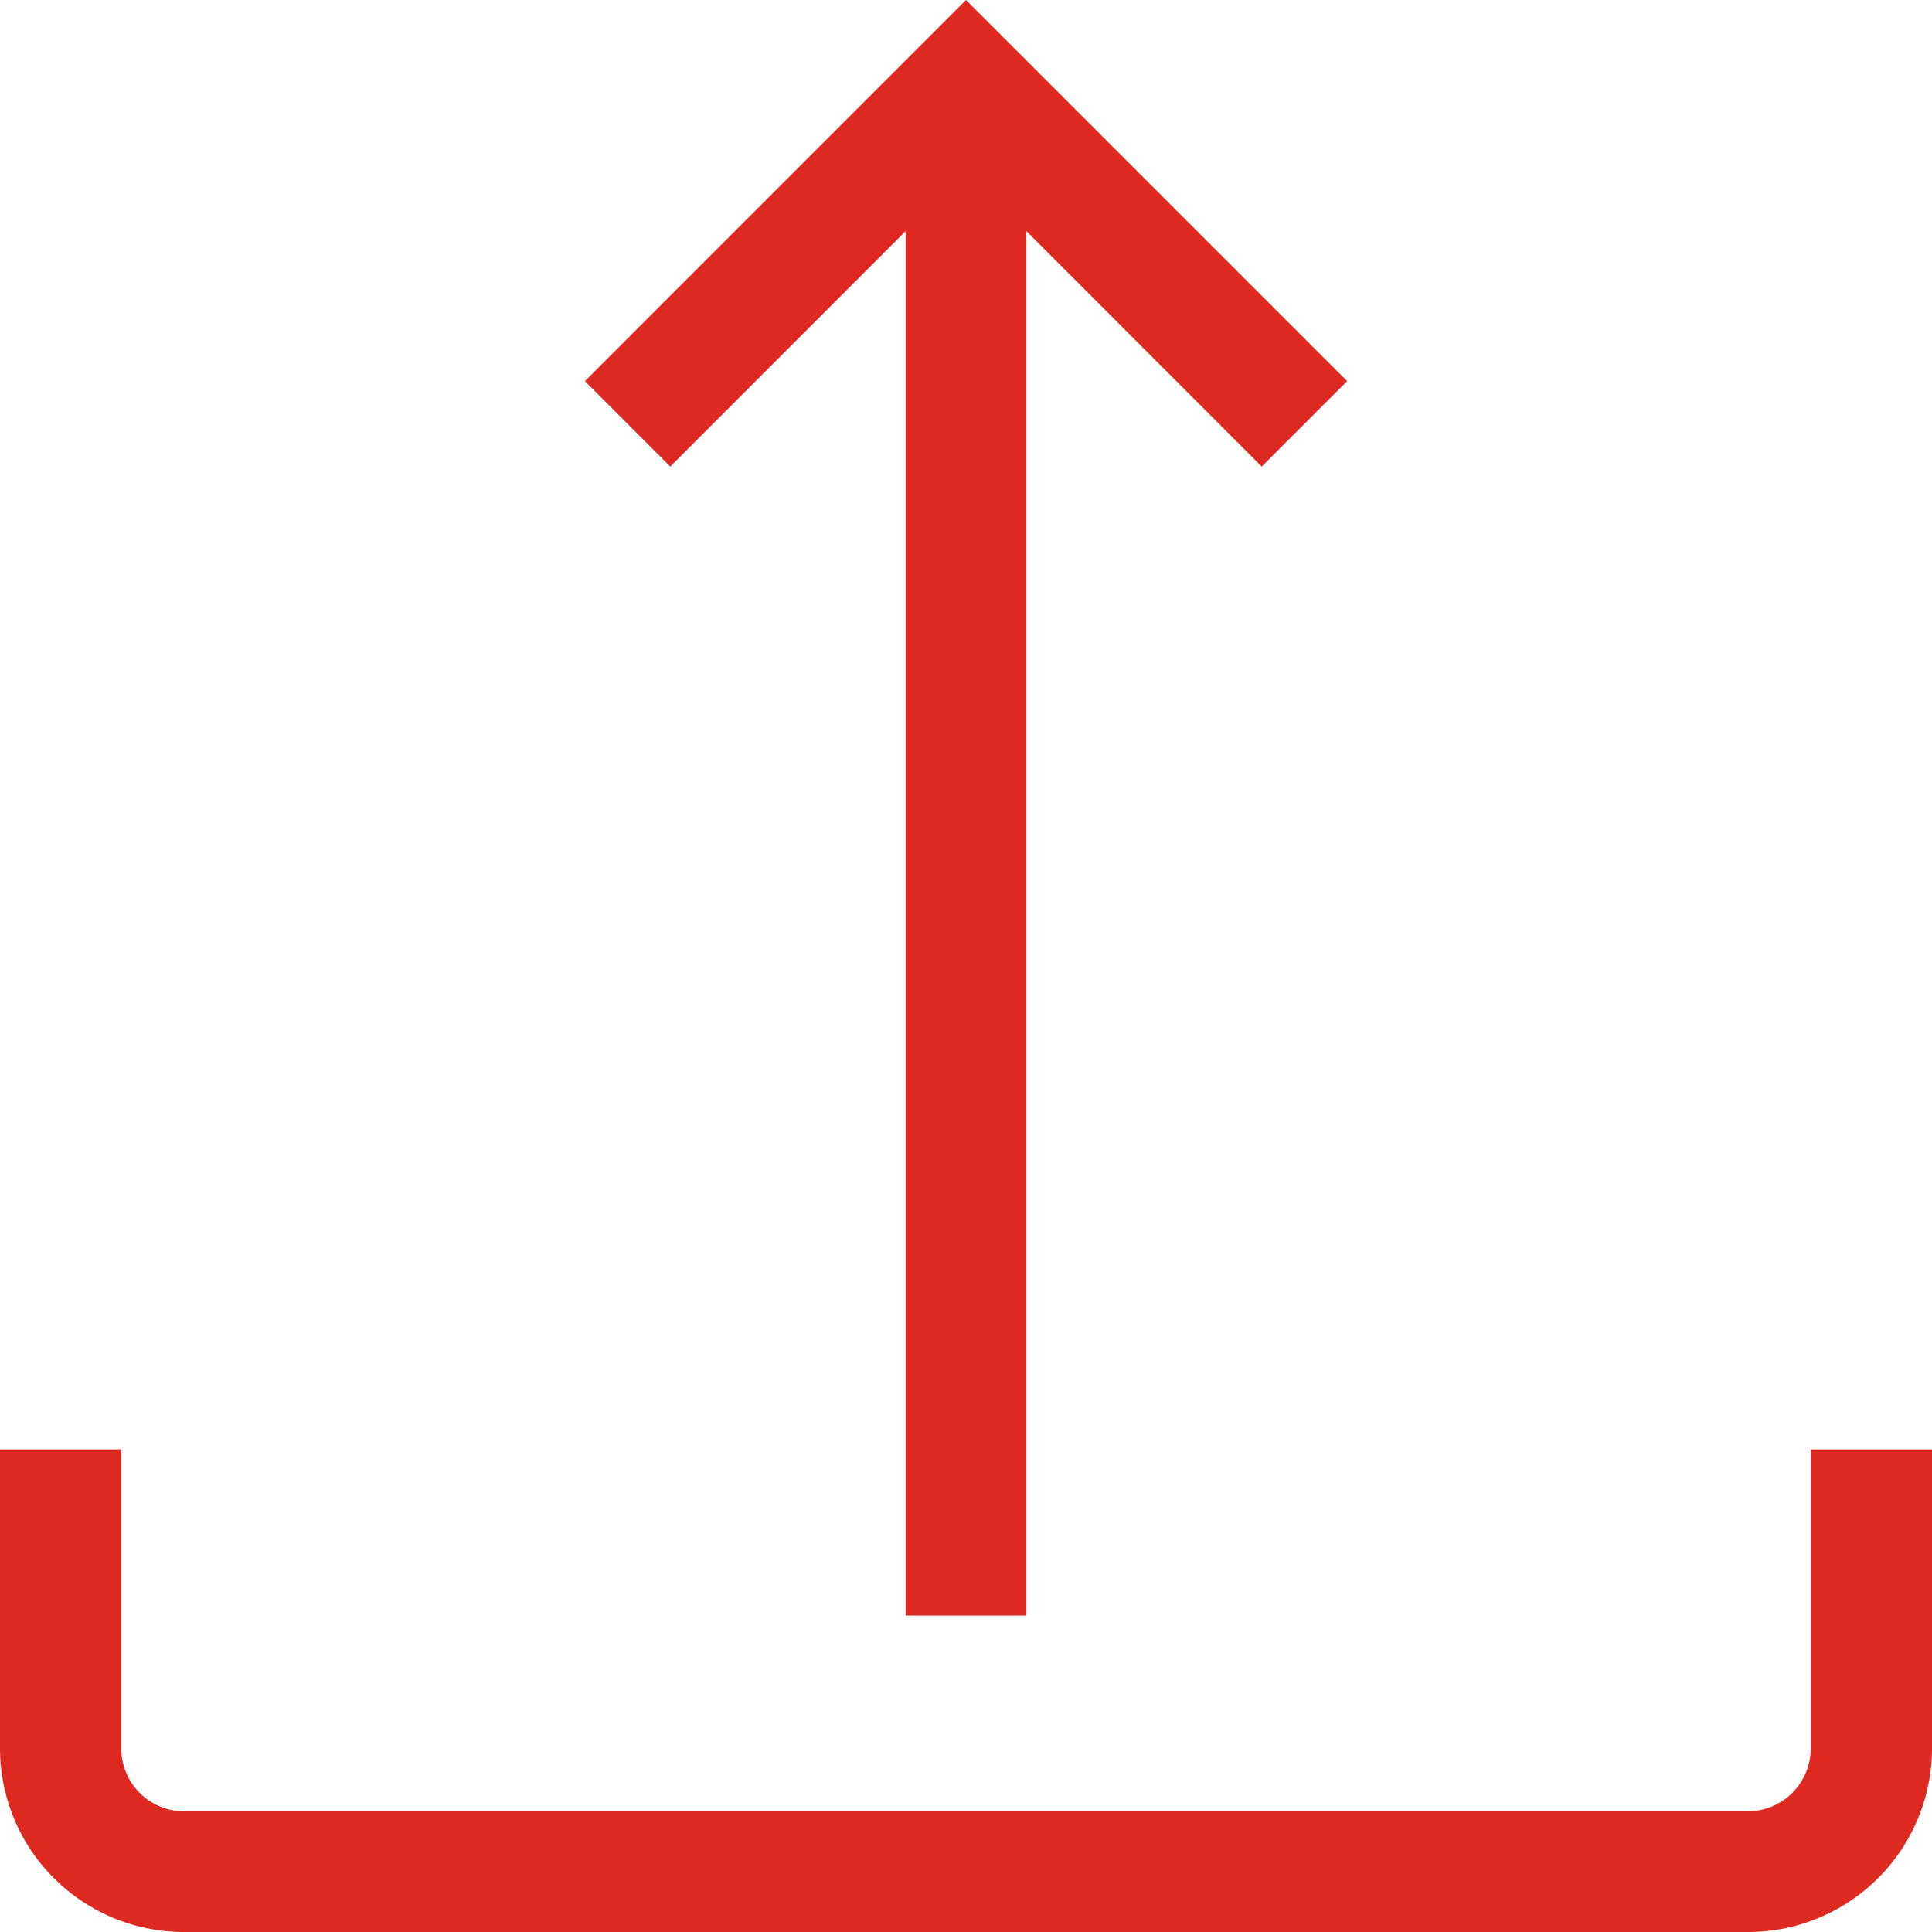 <?xml version="1.0" encoding="UTF-8" standalone="no"?>
<svg xmlns="http://www.w3.org/2000/svg" width="32" height="32" viewBox="0 0 32 32"><g id="Icon_final"><polygon points="15 3.828 15 26.759 17 26.759 17 3.828 20.898 7.728 22.313 6.313 16 0 9.688 6.313 11.102 7.728 15 3.828" style="fill: rgb(222, 41, 32);"/><path d="M29.991,24.008v4.956A1.039,1.039,0,0,1,28.951,30H3.049a1.039,1.039,0,0,1-1.04-1.036V24.008H0v4.956A3.046,3.046,0,0,0,3.049,32h25.903A3.046,3.046,0,0,0,32,28.964V24.008Z" style="fill: rgb(222, 41, 32);"/></g></svg>
